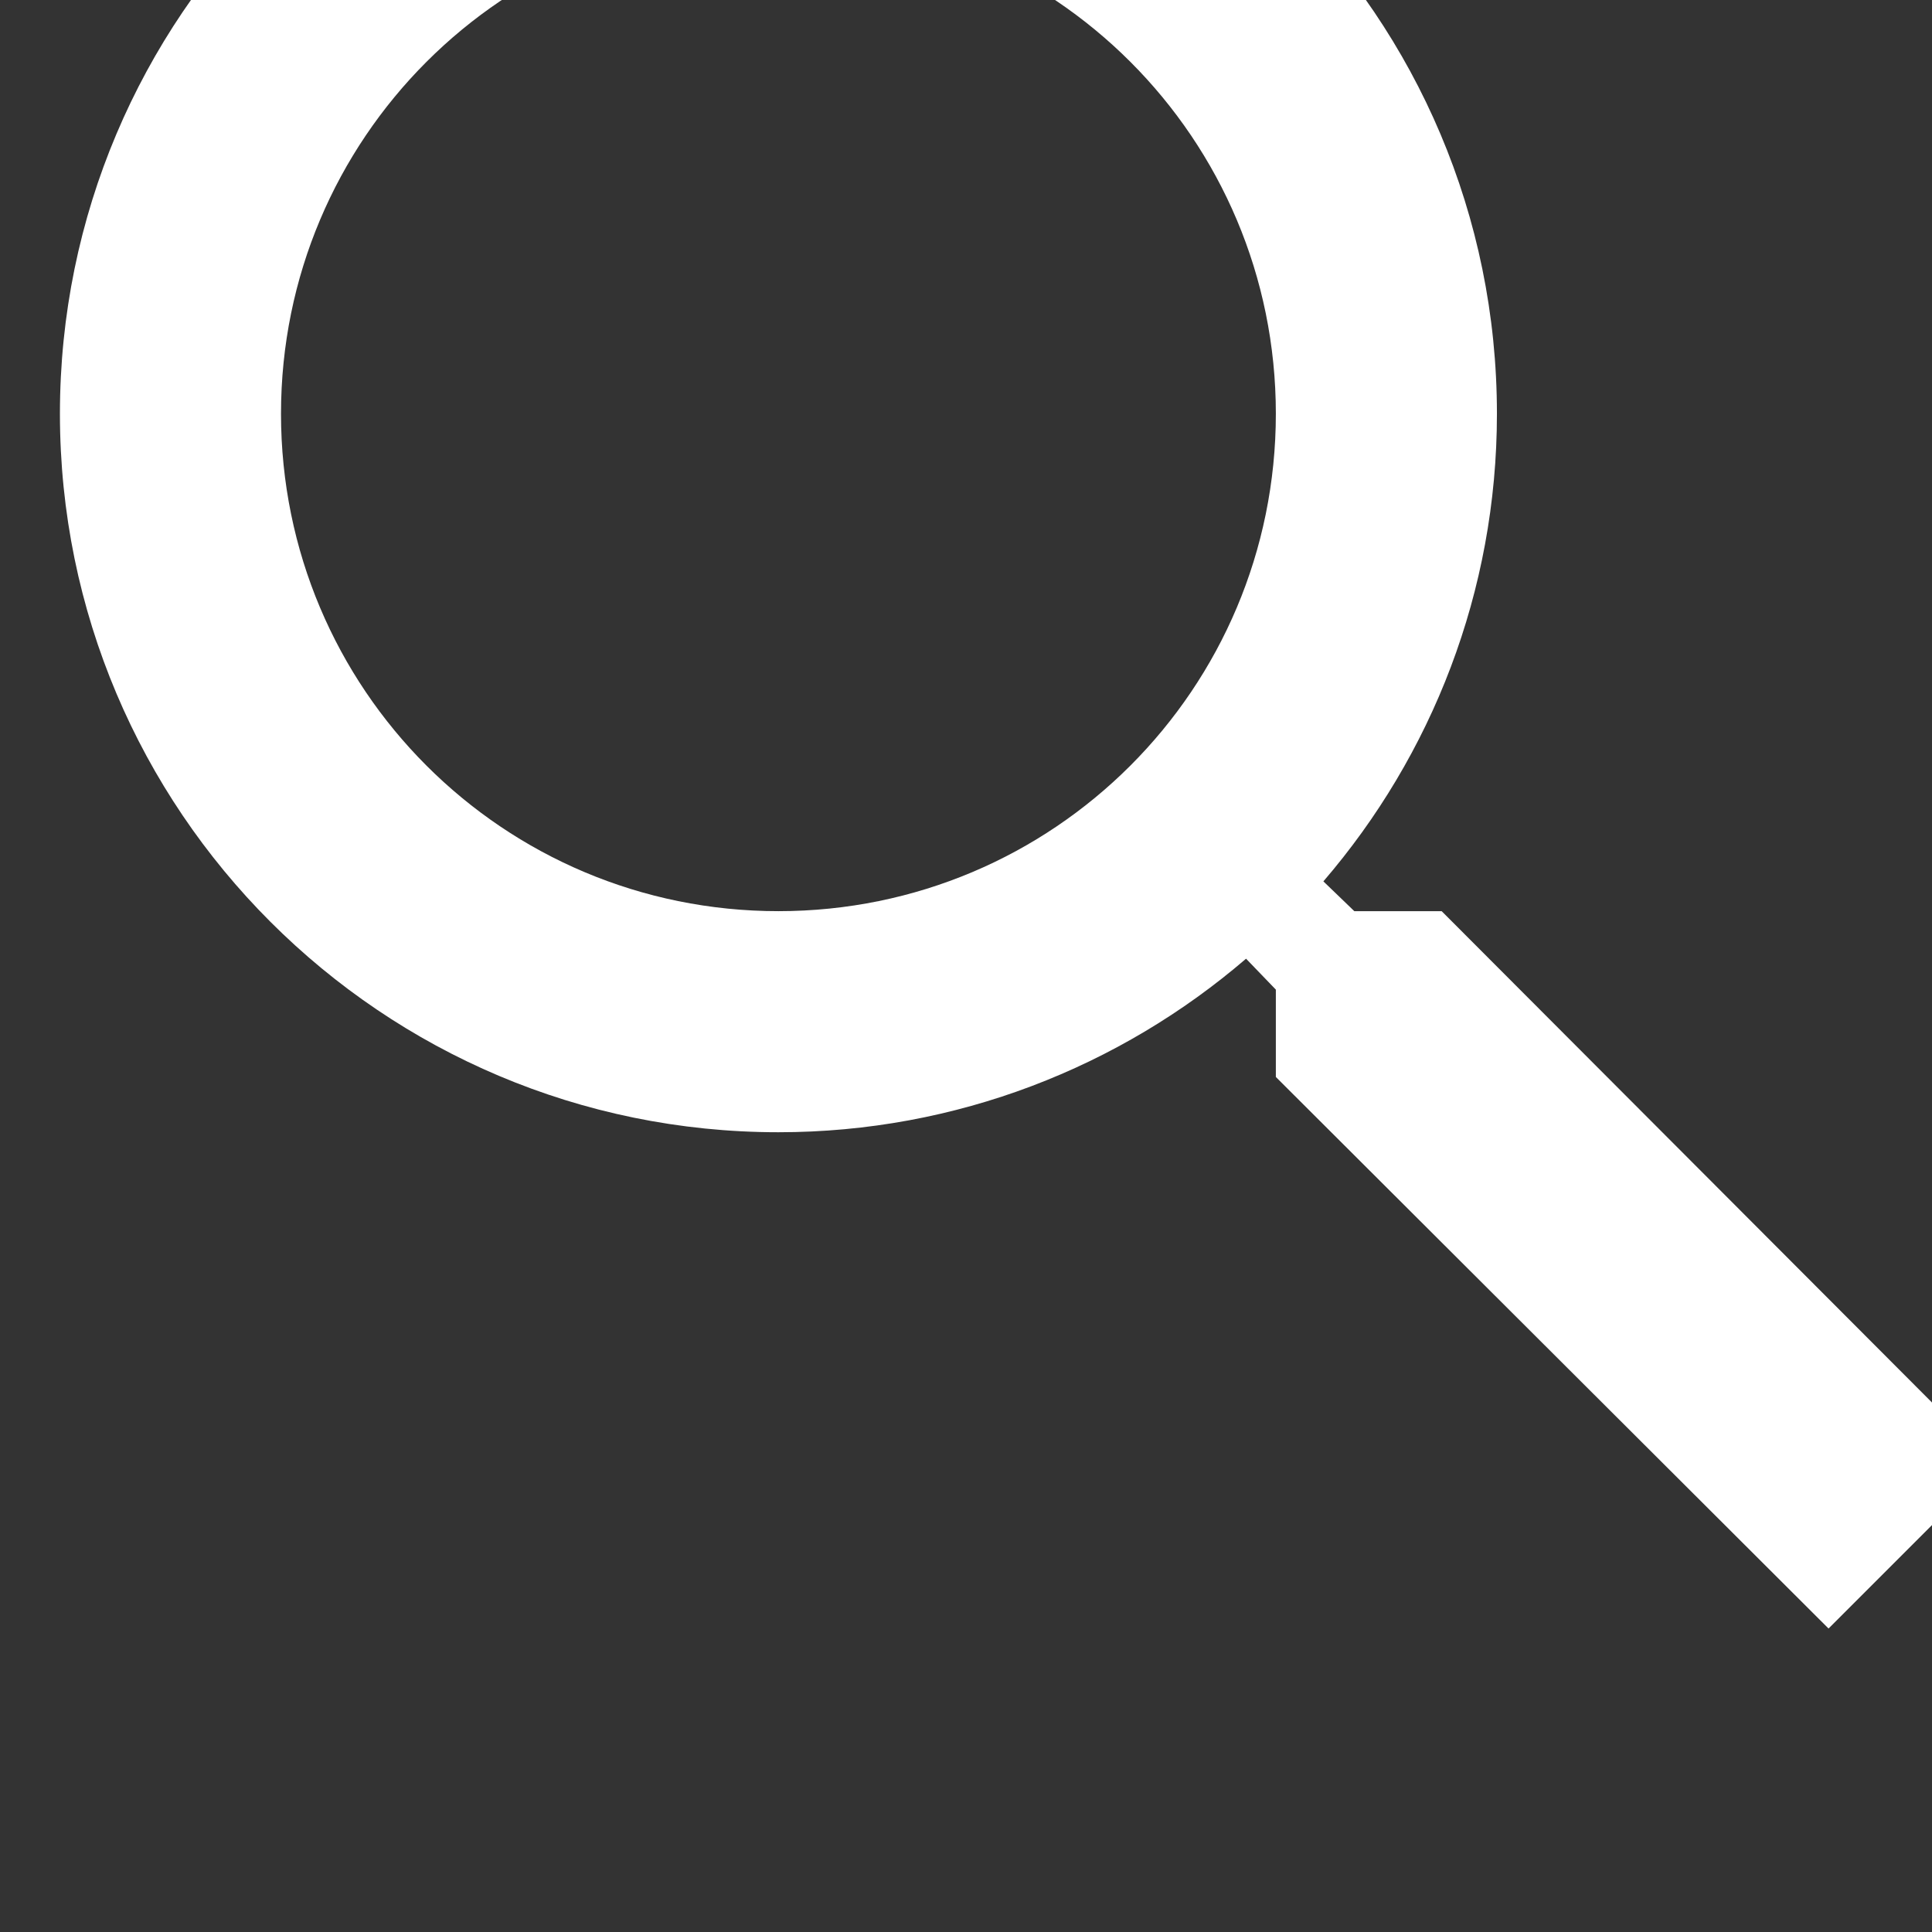 <?xml version="1.0" encoding="UTF-8" standalone="no"?>
<svg
   xmlns:dc="http://purl.org/dc/elements/1.1/"
   xmlns:cc="http://creativecommons.org/ns#"
   xmlns:rdf="http://www.w3.org/1999/02/22-rdf-syntax-ns#"
   xmlns:svg="http://www.w3.org/2000/svg"
   xmlns="http://www.w3.org/2000/svg"
   xmlns:sodipodi="http://sodipodi.sourceforge.net/DTD/sodipodi-0.dtd"
   xmlns:inkscape="http://www.inkscape.org/namespaces/inkscape"
   width="5.997mm"
   height="5.997mm"
   viewBox="0 0 5.997 5.997"
   version="1.1"
   id="svg4459"
   inkscape:version="1.0.1 (c497b03c, 2020-09-10)"
   sodipodi:docname="buscar.svg">
  <rect x="0" y="0" width="5.997" height="5.997" fill="#333333" stroke="none"/>
  <defs
     id="defs4453">
    <clipPath
       clipPathUnits="userSpaceOnUse"
       id="clipPath1569">
      <path
         d="M 0,0 H 1440 V 4329 H 0 Z"
         id="path1567" />
    </clipPath>
  </defs>
  <sodipodi:namedview
     id="base"
     pagecolor="#ffffff"
     bordercolor="#666666"
     borderopacity="1.0"
     inkscape:pageopacity="0.0"
     inkscape:pageshadow="2"
     inkscape:zoom="16.355718"
     inkscape:cx="11.993285"
     inkscape:cy="3.8998982"
     inkscape:document-units="mm"
     inkscape:current-layer="layer1"
     inkscape:document-rotation="0"
     showgrid="false"
     inkscape:pagecheckerboard="true"
     fit-margin-top="0"
     fit-margin-left="0"
     fit-margin-right="0"
     fit-margin-bottom="0"
     inkscape:window-width="1251"
     inkscape:window-height="943"
     inkscape:window-x="0"
     inkscape:window-y="25"
     inkscape:window-maximized="0" />
  <g
     inkscape:label="Capa 1"
     inkscape:groupmode="layer"
     id="layer1"
     transform="translate(-228.018,-151.707)"
     style="display:inline">
    <g
       id="g1563"
       transform="matrix(0.353,0,0,-0.353,-66.904,1653.482)"
       style="fill:#ffffff;fill-opacity:1;fill-rule:nonzero;stroke:none">
      <g
         id="g1565"
         clip-path="url(#clipPath1569)"
         style="fill:#ffffff;fill-opacity:1;fill-rule:nonzero;stroke:none">
        <g
           id="g1571"
           transform="matrix(1,0,0,-1,836,4257)"
           style="fill:#ffffff;fill-opacity:1;fill-rule:nonzero;stroke:none">
          <g
             id="g1573"
             transform="translate(12.15,10.692)"
             style="fill:#ffffff;fill-opacity:1;fill-rule:nonzero;stroke:none">
            <path
               d="M 0,0 H -0.768 L -1.04,-0.262 c 0.953,-1.108 1.526,-2.547 1.526,-4.112 0,-3.489 -2.828,-6.318 -6.318,-6.318 -3.489,0 -6.318,2.829 -6.318,6.318 0,3.489 2.829,6.318 6.318,6.318 1.565,0 3.004,-0.574 4.112,-1.526 L -1.458,0.69 V 1.458 L 3.402,6.308 4.85,4.86 Z m -5.832,0 c -2.42,0 -4.374,-1.954 -4.374,-4.374 0,-2.42 1.954,-4.374 4.374,-4.374 2.42,0 4.374,1.954 4.374,4.374 0,2.42 -1.954,4.374 -4.374,4.374 z"
               style="fill:#ffffff;fill-opacity:1;fill-rule:nonzero;stroke:none;stroke-width:1;stroke-linecap:butt;stroke-linejoin:miter;stroke-miterlimit:10;stroke-dasharray:none;stroke-opacity:1"
               id="path1575" />
          </g>
        </g>
      </g>
    </g>
  </g>
</svg>
